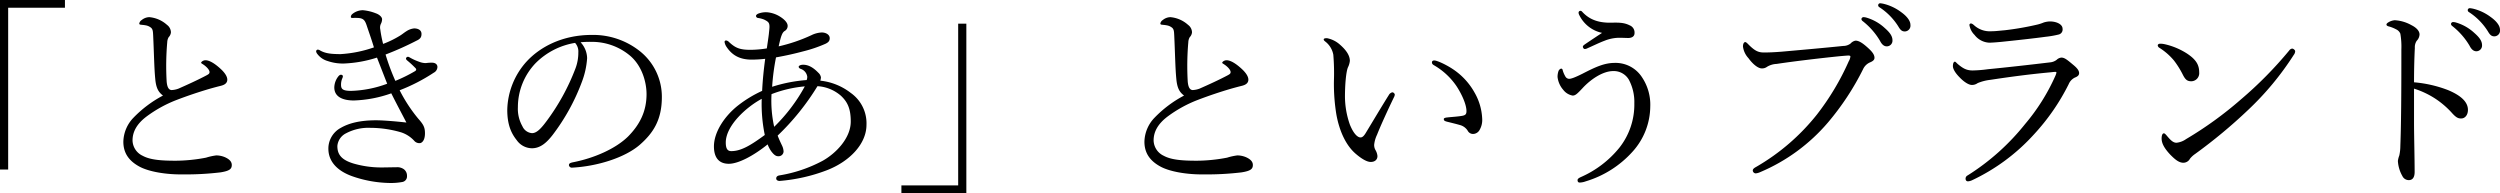 <svg xmlns="http://www.w3.org/2000/svg" width="734.52" height="56.76"><path data-name="パス 26" d="M19.08 0H0v49.8h2.4V2.28h16.68zm28.8 28.08a34.322 34.322 0 00-8.7 6.54 10.486 10.486 0 00-2.94 7.02c0 3.48 1.8 5.76 4.86 7.38 2.88 1.5 7.92 2.28 12.48 2.22a86.232 86.232 0 0011.22-.6c2.58-.42 3.3-.96 3.3-2.16 0-.96-.66-1.68-1.98-2.28a6.636 6.636 0 00-2.58-.54 16.7 16.7 0 00-3 .66 48.167 48.167 0 01-9 .9c-4.44 0-7.5-.3-9.6-1.44a5.11 5.11 0 01-3-4.5c0-2.64 1.32-4.92 4.08-7.02a37.163 37.163 0 018.94-4.92c3.3-1.26 6.54-2.34 9.6-3.24 1.26-.36 2.4-.66 3.36-.9s1.86-.72 1.86-1.8c0-.96-.78-2.1-2.04-3.24-1.38-1.26-3.06-2.46-4.38-2.46-.66 0-1.26.48-1.26.72 0 .18.18.24.54.48 1.02.66 1.92 1.62 1.92 2.28 0 .42-.24.6-.78.9-2.58 1.38-5.76 2.82-8.34 3.96a6.521 6.521 0 01-1.98.42c-.96 0-1.38-1.02-1.5-2.58a80.21 80.21 0 01.18-11.52 3.158 3.158 0 01.42-1.44 2.31 2.31 0 00.66-1.44 2.791 2.791 0 00-1.14-2.16 8.926 8.926 0 00-5.22-2.28 3.661 3.661 0 00-2.22.84 1.554 1.554 0 00-.72 1.02c0 .24.12.3.42.36.54.06.78.06 1.44.18a3.373 3.373 0 011.68.78c.42.48.48.9.54 2.22.24 5.04.3 9.48.6 12.6.24 2.88.96 4.02 2.28 5.04zm65.4-12.06a88.97 88.97 0 009.12-4.08c1.2-.54 1.44-1.14 1.44-1.98 0-.9-.66-1.56-2.1-1.62a5.033 5.033 0 00-2.34.84c-.78.48-1.26.96-2.22 1.5a27.891 27.891 0 01-4.62 2.22 36.835 36.835 0 01-.84-4.32 2.5 2.5 0 01.18-1.56 2.978 2.978 0 00.36-1.38c0-.54-.66-1.32-1.86-1.74a13.548 13.548 0 00-3.78-.9 4.9 4.9 0 00-3.12 1.14 1.146 1.146 0 00-.42.84c0 .18.18.3.42.3a17.831 17.831 0 011.8 0c1.5.12 1.92.72 2.4 2.1.66 1.98 1.62 4.68 2.16 6.54a36.142 36.142 0 01-9.78 1.98c-2.94 0-4.5-.24-5.94-1.02a1.663 1.663 0 00-.72-.3.525.525 0 00-.54.48 1.425 1.425 0 00.3.72 5.805 5.805 0 003.12 2.16 13.667 13.667 0 004.8.72 36.221 36.221 0 009.66-1.74c1.08 2.76 1.98 5.1 3 7.68a33.061 33.061 0 01-10.56 2.1c-2.52 0-3-.54-3-1.8a4.674 4.674 0 01.36-1.86 1.564 1.564 0 00.18-.66c0-.24-.3-.42-.54-.42-.18 0-.48.06-.84.54a5.427 5.427 0 00-1.14 3.18c0 2.7 2.34 3.84 5.76 3.84a36.1 36.1 0 0010.98-2.1c1.74 3.48 3.24 6.24 4.44 8.58-3.18-.36-6.9-.66-8.88-.66-4.74 0-7.98.84-10.38 2.22a6.9 6.9 0 00-3.66 6.12c0 3.66 2.46 6.42 6.84 8.04a34.82 34.82 0 0011.1 2.04 18.469 18.469 0 003.84-.3 1.659 1.659 0 001.32-1.74 2.383 2.383 0 00-.9-1.98 3.293 3.293 0 00-2.22-.6c-.96 0-3.42.06-4.32.06a29.259 29.259 0 01-8.22-1.14c-3.84-1.14-4.8-2.88-4.8-5.16a4.593 4.593 0 012.52-3.72 14.029 14.029 0 017.2-1.62 32.334 32.334 0 019 1.32 9 9 0 013.84 2.46 2 2 0 001.62.72c.6 0 1.56-.72 1.56-2.88 0-1.74-.42-2.58-1.98-4.32a44.6 44.6 0 01-5.46-8.34 51.993 51.993 0 0010.02-5.16 1.956 1.956 0 001.08-1.68c0-.66-.48-1.2-1.44-1.26a11.651 11.651 0 00-1.98.12 5.389 5.389 0 01-1.86-.36 16.132 16.132 0 01-2.58-1.14c-.42-.24-.6-.36-.84-.36a.645.645 0 00-.54.48c0 .24.12.42.42.66a27.731 27.731 0 012.28 2.1.875.875 0 01.3.48c0 .18-.06.3-.3.48a43.8 43.8 0 01-5.82 2.88 64.653 64.653 0 01-2.88-7.74zm57.3-3.6a26.119 26.119 0 013.18-.12 17.379 17.379 0 0111.16 3.9c3.72 3 5.04 7.98 5.04 11.46 0 5.28-2.16 9.12-5.4 12.42-3.72 3.66-10.08 6.42-16.32 7.62-.78.18-1.08.36-1.08.84a.847.847 0 00.84.72c7.32-.36 15.54-2.88 19.98-6.72 3.9-3.42 6.48-7.26 6.48-14.04a17.129 17.129 0 00-6.66-13.62 22.069 22.069 0 00-13.92-4.62c-8.76 0-15.3 3.6-19.2 7.86a21.831 21.831 0 00-5.64 14.16c0 4.2 1.08 6.78 2.76 8.88a5.537 5.537 0 004.5 2.4c2.52 0 4.38-1.74 6.06-3.9a60.418 60.418 0 008.58-15.54 23.968 23.968 0 001.56-7.02 7.013 7.013 0 00-1.92-4.68zm-1.62.18a3.721 3.721 0 01.96 2.76 13.131 13.131 0 01-.84 4.74 63.755 63.755 0 01-8.58 15.6c-1.74 2.34-2.94 3.42-4.2 3.42a3.366 3.366 0 01-2.82-2.04 10.356 10.356 0 01-1.32-5.58 18.7 18.7 0 015.22-12.96 21.172 21.172 0 0111.58-5.94zm72.06 11.1a4.454 4.454 0 00.18-.96 2.332 2.332 0 00-.78-1.38c-1.5-1.56-2.94-2.34-4.44-2.34-.78 0-1.32.3-1.32.6 0 .18.12.42.54.6a2.822 2.822 0 011.98 2.34 2.487 2.487 0 01-.18.96 43.412 43.412 0 00-10.14 1.98 65.786 65.786 0 011.14-8.64c3.06-.54 5.64-1.14 8.1-1.8a39.285 39.285 0 006.48-2.22c.84-.42 1.2-.84 1.2-1.62 0-1.08-1.2-1.68-2.34-1.68a7.617 7.617 0 00-3 .78 47.891 47.891 0 01-9.66 3.3c.66-3 1.02-4.02 1.74-4.5a1.716 1.716 0 00.9-1.5c0-1.02-1.08-1.98-2.1-2.64a8.474 8.474 0 00-4.02-1.38 6.442 6.442 0 00-2.4.36c-.36.12-.78.42-.78.72a.643.643 0 00.6.6 7.317 7.317 0 011.8.48c1.2.6 1.56.9 1.56 2.1 0 .6-.12 1.38-.18 2.1-.18 1.5-.36 2.58-.6 4.26a31.72 31.72 0 01-4.8.42c-3.24 0-4.5-.6-6.36-2.34a1.4 1.4 0 00-.84-.42.451.451 0 00-.42.42 3.5 3.5 0 00.6 1.5c1.5 2.22 3.6 3.72 7.38 3.72a35.331 35.331 0 003.96-.24c-.42 3.12-.72 5.94-.9 9.42a35.191 35.191 0 00-6.96 4.2c-4.02 3.12-7.2 7.86-7.2 12.12 0 2.88 1.14 5.1 4.38 5.1 2.82 0 7.32-2.4 11.4-5.7a8.9 8.9 0 001.02 1.98c.72.96 1.32 1.5 2.04 1.5a1.465 1.465 0 001.62-1.38 4.334 4.334 0 00-.42-1.68c-.42-.9-.84-1.74-1.32-3a71.8 71.8 0 0011.7-14.52 11.543 11.543 0 016.9 2.82c1.92 1.8 2.88 3.78 2.88 7.56 0 4.92-4.38 9.36-8.22 11.52a40.773 40.773 0 01-12.78 4.32q-.9.18-.9.9c0 .42.36.72 1.02.72a49.993 49.993 0 0013.8-3.12c6.72-2.58 11.7-7.74 11.7-13.38a10.919 10.919 0 00-4.62-9.36 17.6 17.6 0 00-8.94-3.6zm-14.34 3.96a35.612 35.612 0 019.78-2.28 50.088 50.088 0 01-9 11.88 35.571 35.571 0 01-.78-9.6zm-1.98 12c-4.02 2.94-6.9 4.74-9.84 4.74-1.02 0-1.62-.6-1.62-2.52 0-4.98 6.06-10.44 10.56-12.84a45.125 45.125 0 00.9 10.62zm40.14 17.1h19.08V6.96h-2.4v47.52h-16.68zm83.04-28.68a34.322 34.322 0 00-8.7 6.54 10.486 10.486 0 00-2.94 7.02c0 3.48 1.8 5.76 4.86 7.38 2.88 1.5 7.92 2.28 12.48 2.22a86.232 86.232 0 0011.22-.6c2.58-.42 3.3-.96 3.3-2.16 0-.96-.66-1.68-1.98-2.28a6.636 6.636 0 00-2.58-.54 16.7 16.7 0 00-3 .66 48.167 48.167 0 01-9 .9c-4.44 0-7.5-.3-9.6-1.44a5.11 5.11 0 01-3-4.5c0-2.64 1.32-4.92 4.08-7.02a37.164 37.164 0 018.94-4.92c3.3-1.26 6.54-2.34 9.6-3.24 1.26-.36 2.4-.66 3.36-.9s1.86-.72 1.86-1.8c0-.96-.78-2.1-2.04-3.24-1.38-1.26-3.06-2.46-4.38-2.46-.66 0-1.26.48-1.26.72 0 .18.18.24.54.48 1.02.66 1.92 1.62 1.92 2.28 0 .42-.24.6-.78.9-2.58 1.38-5.76 2.82-8.34 3.96a6.521 6.521 0 01-1.98.42c-.96 0-1.38-1.02-1.5-2.58a80.212 80.212 0 01.18-11.52 3.158 3.158 0 01.42-1.44 2.31 2.31 0 00.66-1.44 2.791 2.791 0 00-1.14-2.16 8.926 8.926 0 00-5.22-2.28 3.661 3.661 0 00-2.22.84 1.554 1.554 0 00-.72 1.02c0 .24.12.3.42.36.54.06.78.06 1.44.18a3.373 3.373 0 011.68.78c.42.48.48.9.54 2.22.24 5.04.3 9.48.6 12.6.24 2.88.96 4.02 2.28 5.04zm73.5-10.32c-.42 0-.66.24-.66.54 0 .42.18.6.54.84a20.215 20.215 0 016.6 6.06c1.56 2.34 3 5.46 3 7.44 0 .9-.3 1.2-1.2 1.38-1.32.24-2.7.3-4.38.48-.6.06-1.08.18-1.08.48 0 .42.24.6.96.78 1.44.36 2.7.66 3.72.96a3.847 3.847 0 012.34 1.68 1.774 1.774 0 001.62.96 2.263 2.263 0 001.74-.96 5.808 5.808 0 00.9-3.54 16.742 16.742 0 00-2.22-7.62 19.759 19.759 0 00-6.54-7.02c-1.92-1.26-4.5-2.46-5.34-2.46zm-18.66 29.82c1.38 0 2.04-.84 1.98-1.8a4.309 4.309 0 00-.6-1.74 3.033 3.033 0 01-.36-1.5 8.95 8.95 0 01.84-2.94c.96-2.46 3.12-7.2 4.98-11.04a1.955 1.955 0 00.24-.78.83.83 0 00-.72-.66 1.6 1.6 0 00-1.02.78c-2.52 4.02-5.1 8.4-6.9 11.34-.54.84-.96 1.14-1.44 1.14-.84 0-2.04-1.08-3.12-3.78a25.154 25.154 0 01-1.44-8.28c0-3.18.3-7.26.9-8.58a5.465 5.465 0 00.54-1.86c0-1.74-1.32-3.36-2.82-4.68a7.973 7.973 0 00-3.9-1.98c-.48 0-.96.06-.96.36 0 .18.06.3.42.6a6.318 6.318 0 012.4 3.9 65.234 65.234 0 01.18 7.62 55.393 55.393 0 00.72 9.96c.96 5.28 3.06 9.36 5.82 11.64 1.56 1.32 3.12 2.28 4.26 2.28zM470.7 9.66c-1.74 1.14-3.54 2.34-5.04 3.36-.42.3-.6.48-.6.72s.24.66.54.66a1.807 1.807 0 00.84-.24c1.38-.6 3.6-1.68 4.92-2.16a11.926 11.926 0 014.2-.9c1.26 0 2.22.06 2.82.06 1.02 0 1.86-.42 1.86-1.44a2.264 2.264 0 00-1.44-2.28c-1.44-.72-2.76-.84-5.1-.78-3.84.12-6.6-.78-8.82-3.18a.73.73 0 00-.6-.3.549.549 0 00-.48.6 1.59 1.59 0 00.18.6 9.677 9.677 0 006.72 5.28zm3.78 8.82c-3.06 0-5.58 1.14-9.54 3.18-2.16 1.08-3.3 1.5-3.9 1.5a1.313 1.313 0 01-1.14-.72 7.541 7.541 0 01-.78-1.86.464.464 0 00-.48-.42 1.248 1.248 0 00-.72.66 5.135 5.135 0 00-.3 1.8 6.9 6.9 0 001.68 3.78 4.425 4.425 0 002.76 1.68c.78 0 1.32-.48 2.94-2.22 2.16-2.34 5.76-4.98 9-4.98a5.116 5.116 0 014.56 2.52 13.887 13.887 0 011.62 6.96 20.448 20.448 0 01-4.38 13.02 30.062 30.062 0 01-11.46 8.7c-.48.24-.84.48-.84.84 0 .48.24.72.6.72a5.661 5.661 0 001.8-.36 30.12 30.12 0 0013.74-8.7 20 20 0 005.22-13.26 14.448 14.448 0 00-2.4-8.58 9.227 9.227 0 00-7.98-4.26zm41.34 32.46a3.967 3.967 0 001.32-.36A53.583 53.583 0 00537.06 36a77.709 77.709 0 0010.32-15.66 3.978 3.978 0 011.98-1.98c.72-.3 1.38-.66 1.38-1.38 0-1.02-.84-1.98-2.28-3.24-1.5-1.32-2.46-1.8-3.3-1.8a2.6 2.6 0 00-1.44.84 3.553 3.553 0 01-2.16.72c-5.88.6-12 1.14-18.06 1.68-2.28.18-3.78.24-5.22.24-1.62 0-2.58-.42-4.32-2.1-.48-.48-.9-.96-1.2-.96-.24 0-.66.3-.66 1.32a6.153 6.153 0 001.62 3.42c1.44 1.98 2.94 3 3.9 3a2.412 2.412 0 001.56-.48 5.9 5.9 0 012.82-.84c4.68-.72 12.72-1.68 18.66-2.28 1.38-.12 2.1-.18 2.4-.18.36 0 .6.06.6.3a3.423 3.423 0 01-.48 1.38 74.933 74.933 0 01-9.36 15.66A63.007 63.007 0 01516 49.02c-.66.36-1.02.66-1.02 1.08a.9.9 0 00.84.84zm31.74-45.9a.617.617 0 00-.66.6.93.93 0 00.42.6 20.763 20.763 0 015.04 5.76q.81 1.62 1.98 1.62a1.67 1.67 0 001.68-1.8c0-1.26-.84-2.34-2.28-3.6a13.507 13.507 0 00-5.22-3 3.413 3.413 0 00-.96-.18zm4.86-4.08a.6.6 0 00-.6.6.722.722 0 00.42.6 18.3 18.3 0 015.52 5.64c.66 1.14 1.14 1.44 1.92 1.44a1.7 1.7 0 001.62-1.92c0-1.38-1.32-2.76-2.76-3.78a14.169 14.169 0 00-4.8-2.34 7.836 7.836 0 00-1.32-.24zm49.86 5.34a6.642 6.642 0 00-1.8.3 12.509 12.509 0 01-1.8.6 84.429 84.429 0 01-9.6 1.68c-1.98.18-2.88.3-3.96.3a6.85 6.85 0 01-5.16-1.8c-.42-.36-.66-.48-.9-.48a.428.428 0 00-.42.48 5.163 5.163 0 001.5 2.88 5.773 5.773 0 004.32 2.28c.78 0 2.28-.12 3.54-.24 4.08-.42 9.6-1.02 13.08-1.5a27.712 27.712 0 003.78-.66A1.5 1.5 0 00606 8.46c0-1.38-1.86-2.16-3.72-2.16zm-24.06 46.98a3.566 3.566 0 001.14-.3 57.609 57.609 0 0018.24-13.5 63.009 63.009 0 0010.2-14.76 3.773 3.773 0 011.8-1.92c.78-.3 1.26-.66 1.26-1.32 0-.72-.54-1.44-1.62-2.34-1.86-1.56-2.64-2.22-3.6-2.22a2.3 2.3 0 00-1.38.66 3.719 3.719 0 01-1.74.72c-5.94.72-13.5 1.56-18.48 2.04a36.9 36.9 0 01-4.44.36c-1.68 0-2.76-.48-4.5-1.98-.36-.36-.6-.6-.72-.6-.36 0-.6.48-.6 1.32 0 .78.66 1.98 1.98 3.3 1.14 1.2 2.58 2.22 3.6 2.22a2.807 2.807 0 001.68-.54 13.768 13.768 0 013.72-.96c5.16-.78 11.16-1.62 17.76-2.22.48-.06 1.08-.12 1.32-.12s.36.06.36.24a5.28 5.28 0 01-.36 1.02 58.772 58.772 0 01-8.88 14.1 67.393 67.393 0 01-16.86 15.06 1.05 1.05 0 00-.6.9c0 .66.36.84.72.84zm95.22-39a1.242 1.242 0 00-.84.54 115.259 115.259 0 01-14.28 14.46 108.468 108.468 0 01-16.02 11.58 5.97 5.97 0 01-2.82 1.08c-.96 0-1.68-.66-2.88-2.1-.42-.48-.6-.66-.84-.66-.42 0-.66.6-.66 1.5 0 1.38.72 2.82 2.58 4.8 1.32 1.32 2.46 2.34 3.84 2.34a2.232 2.232 0 001.92-1.2 6.956 6.956 0 011.5-1.38 151.433 151.433 0 0015.66-13.02 85.441 85.441 0 0013.32-16.08 1.9 1.9 0 00.42-1.08c0-.36-.54-.78-.9-.78zm-38.82-1.44c-.36 0-.66.24-.66.48a.927.927 0 00.48.72 18.119 18.119 0 014.32 3.78 26.059 26.059 0 012.52 4.02c.78 1.56 1.32 2.04 2.58 2.04a2.381 2.381 0 002.28-2.64c0-2.22-.96-3.78-3.6-5.52a20.42 20.42 0 00-6.66-2.76 6.288 6.288 0 00-1.26-.12zm74.64 13.2a25.424 25.424 0 016.24 2.94 25.47 25.47 0 014.68 3.96c1.32 1.5 1.98 1.92 3 1.86.96 0 1.92-.9 1.92-2.52 0-2.1-1.68-4.08-5.88-5.82a36.128 36.128 0 00-9.96-2.28c0-4.32.12-7.8.24-10.08a3.4 3.4 0 01.54-2.1 2.9 2.9 0 00.84-1.86c0-1.08-.96-2.04-2.4-2.76a11.385 11.385 0 00-4.86-1.44 4.246 4.246 0 00-1.86.6c-.3.18-.6.42-.6.66s.18.42.6.54a10.417 10.417 0 012.28.9 2.4 2.4 0 011.2 1.26 22.111 22.111 0 01.3 4.62c0 5.52 0 11.04-.06 16.86-.06 5.64-.12 8.22-.24 11.46a13.557 13.557 0 01-.3 2.82 7.139 7.139 0 00-.42 1.62 10.007 10.007 0 001.32 4.44 2.082 2.082 0 001.92 1.2c.9 0 1.68-.6 1.68-2.4 0-3.84-.18-11.04-.18-14.52zm11.52-19.56a.617.617 0 00-.66.6.93.93 0 00.42.6 20.763 20.763 0 015.04 5.76q.81 1.62 1.98 1.62a1.67 1.67 0 001.68-1.8c0-1.26-.84-2.34-2.28-3.6a13.506 13.506 0 00-5.22-3 3.414 3.414 0 00-.96-.18zm4.86-4.08a.6.6 0 00-.6.6.722.722 0 00.42.6 18.3 18.3 0 015.52 5.64c.66 1.14 1.14 1.44 1.92 1.44a1.7 1.7 0 001.62-1.92c0-1.38-1.32-2.76-2.76-3.78a14.169 14.169 0 00-4.8-2.34 7.835 7.835 0 00-1.32-.24z"/></svg>
